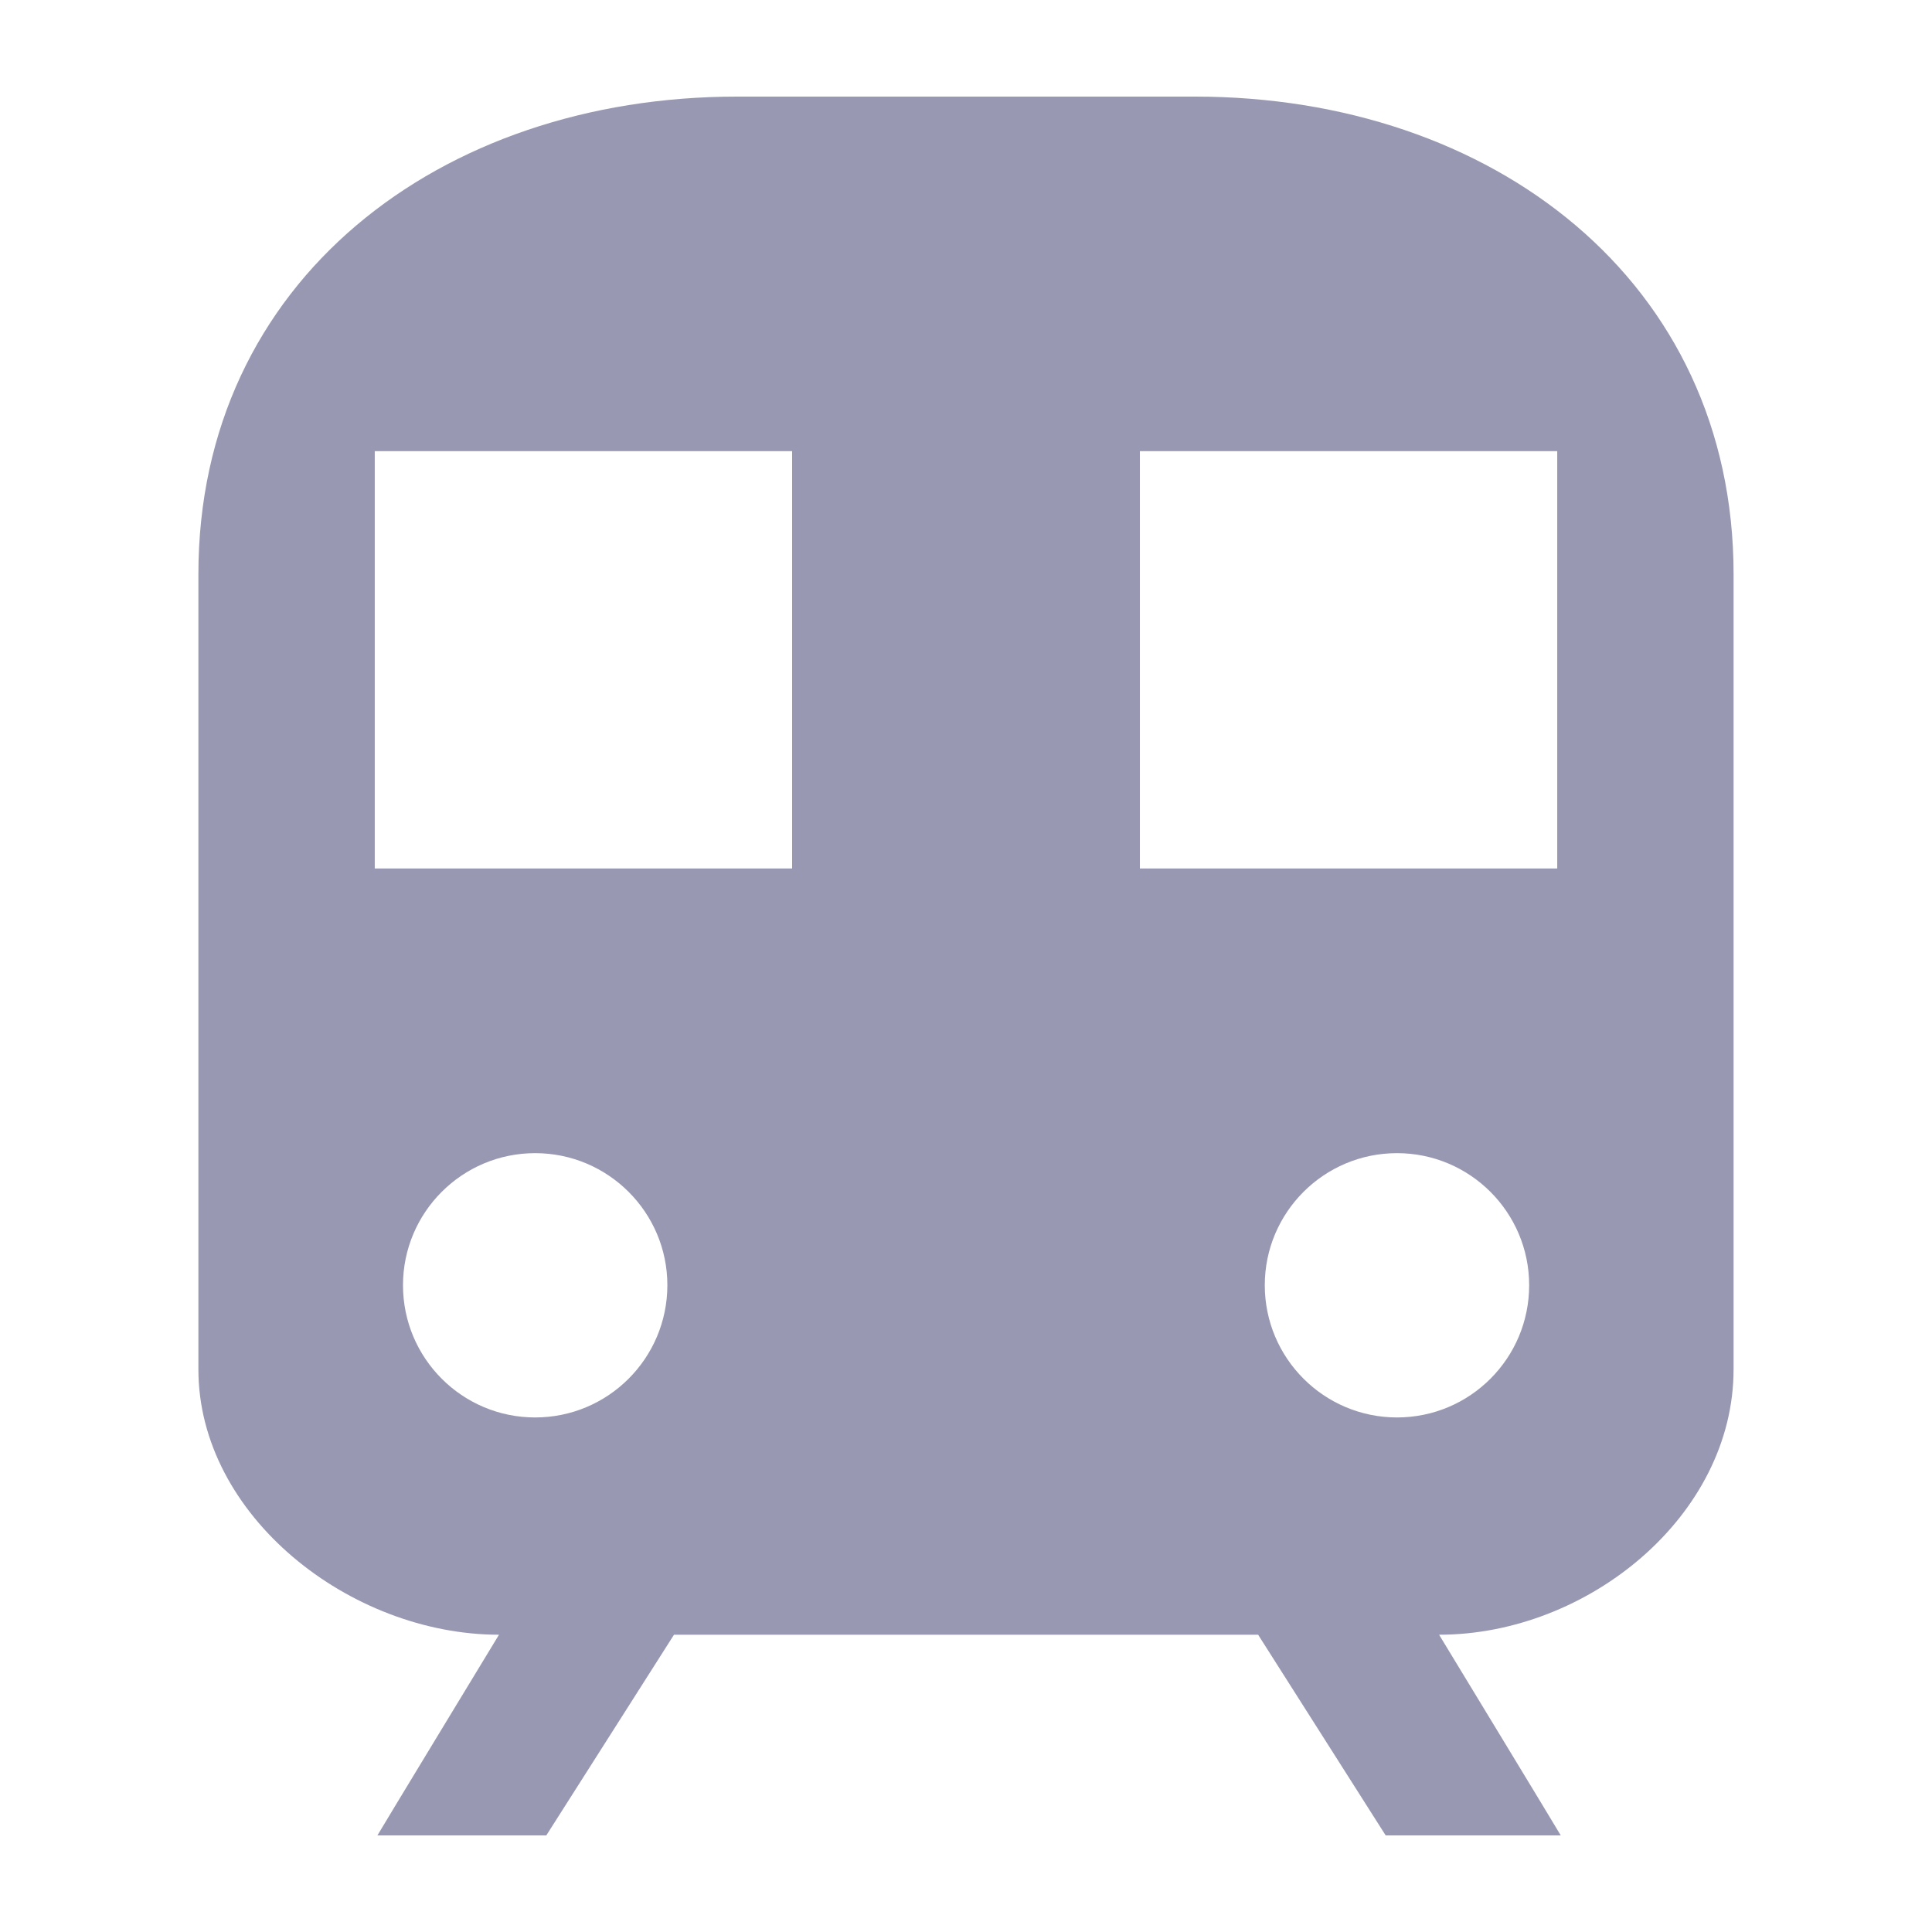 <?xml version="1.0" encoding="UTF-8"?>
<svg fill="#9898B2" width="100pt" height="100pt" version="1.1" viewBox="0 0 100 100" xmlns="http://www.w3.org/2000/svg">
 <path d="m89.73 70.879v-41.16c0-15.168-12.484-24.719-27.879-24.719h-23.699c-15.395 0-27.883 9.551-27.883 24.719v41.16c0 7.578 7.859 13.734 15.559 13.734 0 0-6.215 10.234-6.293 10.387h8.742l6.609-10.387h30.234l6.602 10.387h9.062c-0.078-0.152-6.297-10.387-6.297-10.387 7.695 0 15.242-6.156 15.242-13.734zm-62.031 2.488c-3.777 0-6.84-3.066-6.84-6.844 0-3.769 3.062-6.836 6.84-6.836 3.777 0 6.844 3.066 6.844 6.836-0.004 3.781-3.066 6.844-6.844 6.844zm13.301-28.414h-21.602v-21.602h21.602zm31.309 28.414c-3.777 0-6.844-3.066-6.844-6.844 0-3.769 3.062-6.836 6.844-6.836 3.777 0 6.84 3.066 6.84 6.836 0 3.781-3.062 6.844-6.84 6.844zm8.293-28.414h-21.602v-21.602h21.602z"/>
</svg>
